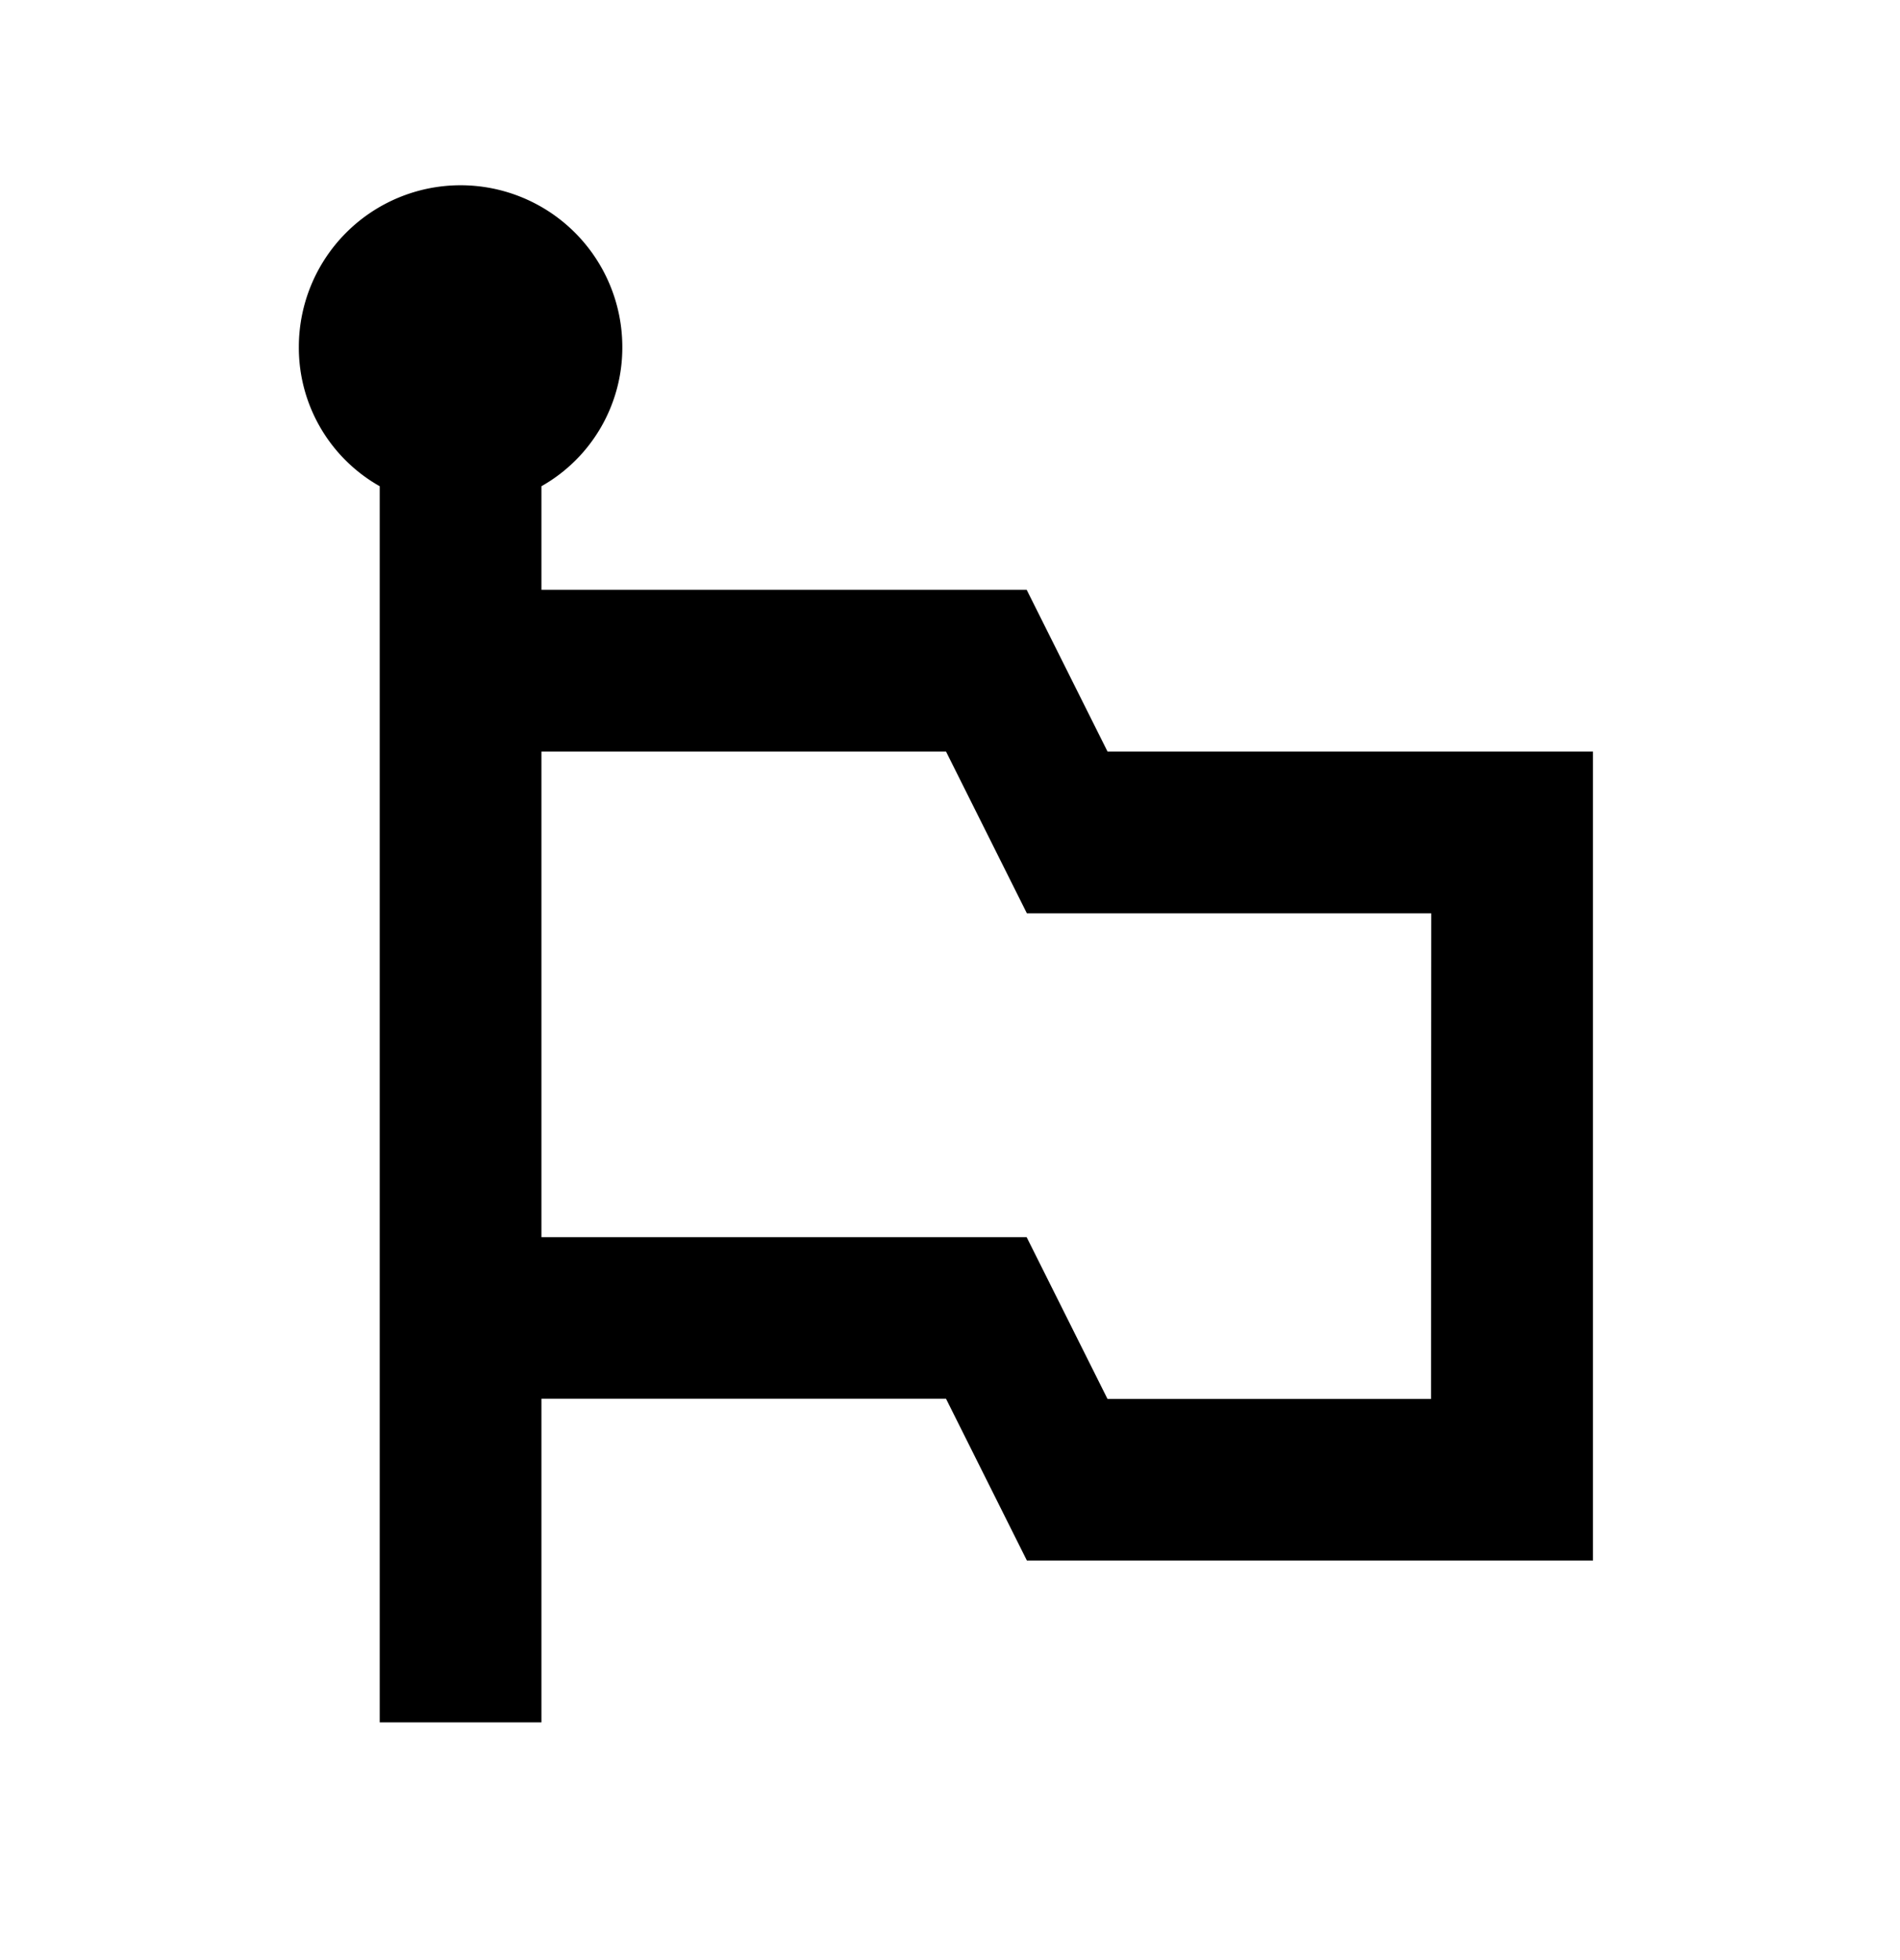 <svg xmlns="http://www.w3.org/2000/svg" width="32" height="33" viewBox="0 0 32 33">
  <g id="emoji_flags" transform="translate(-0.415 0.395)">
    <g id="Group_1288" data-name="Group 1288">
      <rect id="Rectangle_573" data-name="Rectangle 573" width="32" height="33" transform="translate(0.415 -0.395)" fill="none"/>
    </g>
    <g id="Group_1289" data-name="Group 1289" transform="translate(5.448 2.724)">
      <path id="Path_1419" data-name="Path 1419" d="M17.62,11.534,16.258,8.81H8.086V7.067A2.68,2.68,0,0,0,9.448,4.724,2.724,2.724,0,0,0,4,4.724,2.68,2.68,0,0,0,5.362,7.067V27.879H8.086V22.43H14.9l1.362,2.724h9.534V11.534Zm5.448,10.9H17.62l-1.362-2.724H8.086V11.534H14.9l1.362,2.724h6.81Z" transform="translate(-4 -2)"/>
    </g>
  </g>
</svg>
